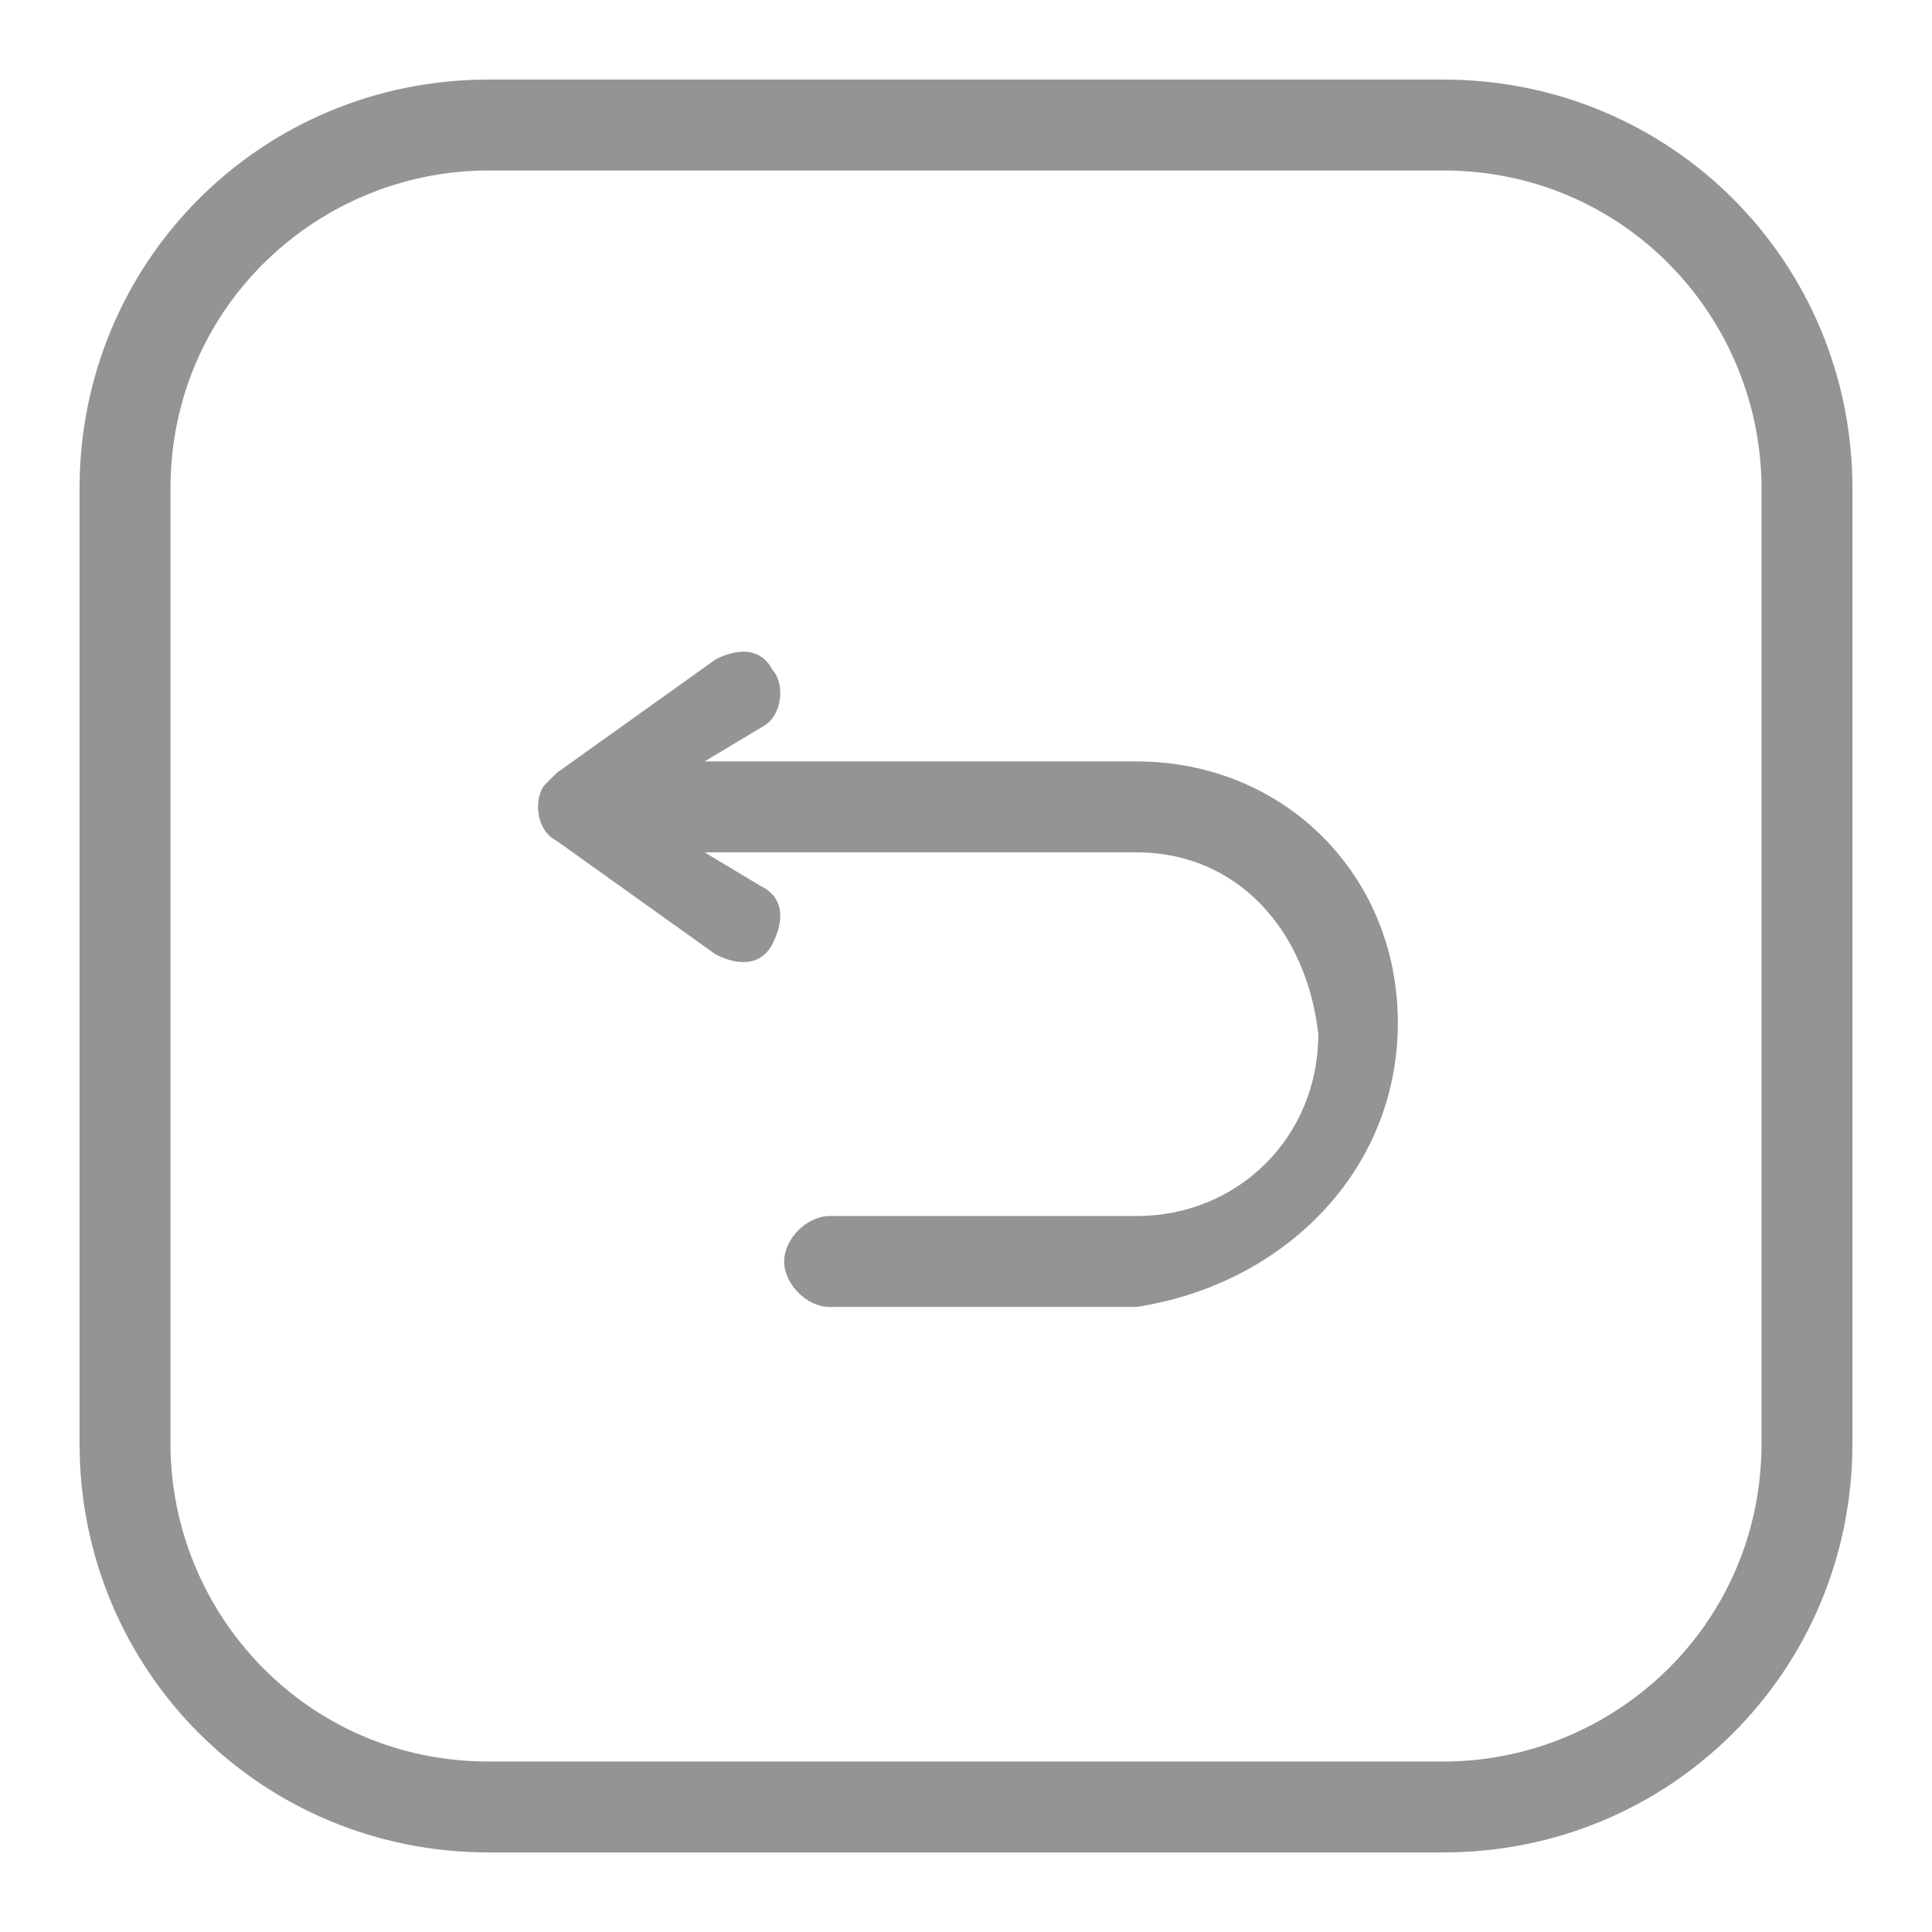 <?xml version="1.0" encoding="utf-8"?>
<!-- Generator: Adobe Illustrator 27.9.6, SVG Export Plug-In . SVG Version: 9.03 Build 54986)  -->
<svg version="1.1" id="Layer_1" xmlns="http://www.w3.org/2000/svg" xmlns:xlink="http://www.w3.org/1999/xlink" x="0px" y="0px"
	 viewBox="0 0 17 17" style="enable-background:new 0 0 17 17;" xml:space="preserve">
<style type="text/css">
	.st0{fill:#949494;}
	.st1{fill-rule:evenodd;clip-rule:evenodd;fill:#949494;}
</style>
<g>
	<g>
		<path class="st0" d="M12.7,16.3H4.3c-2,0-3.6-1.6-3.6-3.6V4.3c0-2,1.6-3.6,3.6-3.6h8.4c2,0,3.6,1.6,3.6,3.6v8.4
			C16.3,14.7,14.7,16.3,12.7,16.3z M4.3,1.5c-1.5,0-2.8,1.2-2.8,2.8v8.4c0,1.5,1.2,2.8,2.8,2.8h8.4c1.5,0,2.8-1.2,2.8-2.8V4.3
			c0-1.5-1.2-2.8-2.8-2.8H4.3z"/>
	</g>
	<g>
		<path class="st1" d="M12.3,9c0-1.3-1-2.3-2.3-2.3H6.2l0.5-0.3c0,0,0,0,0,0C6.9,6.3,6.9,6,6.8,5.9C6.7,5.7,6.5,5.7,6.3,5.8l-1.4,1
			c0,0-0.1,0.1-0.1,0.1C4.7,7,4.7,7.3,4.9,7.4l1.4,1c0,0,0,0,0,0c0.2,0.1,0.4,0.1,0.5-0.1c0.1-0.2,0.1-0.4-0.1-0.5L6.2,7.5H10
			c0.9,0,1.5,0.7,1.6,1.6c0,0.9-0.7,1.6-1.6,1.6H7.3c-0.2,0-0.4,0.2-0.4,0.4s0.2,0.4,0.4,0.4H10C11.3,11.3,12.3,10.3,12.3,9L12.3,9z
			"/>
	</g>
</g>
</svg>
